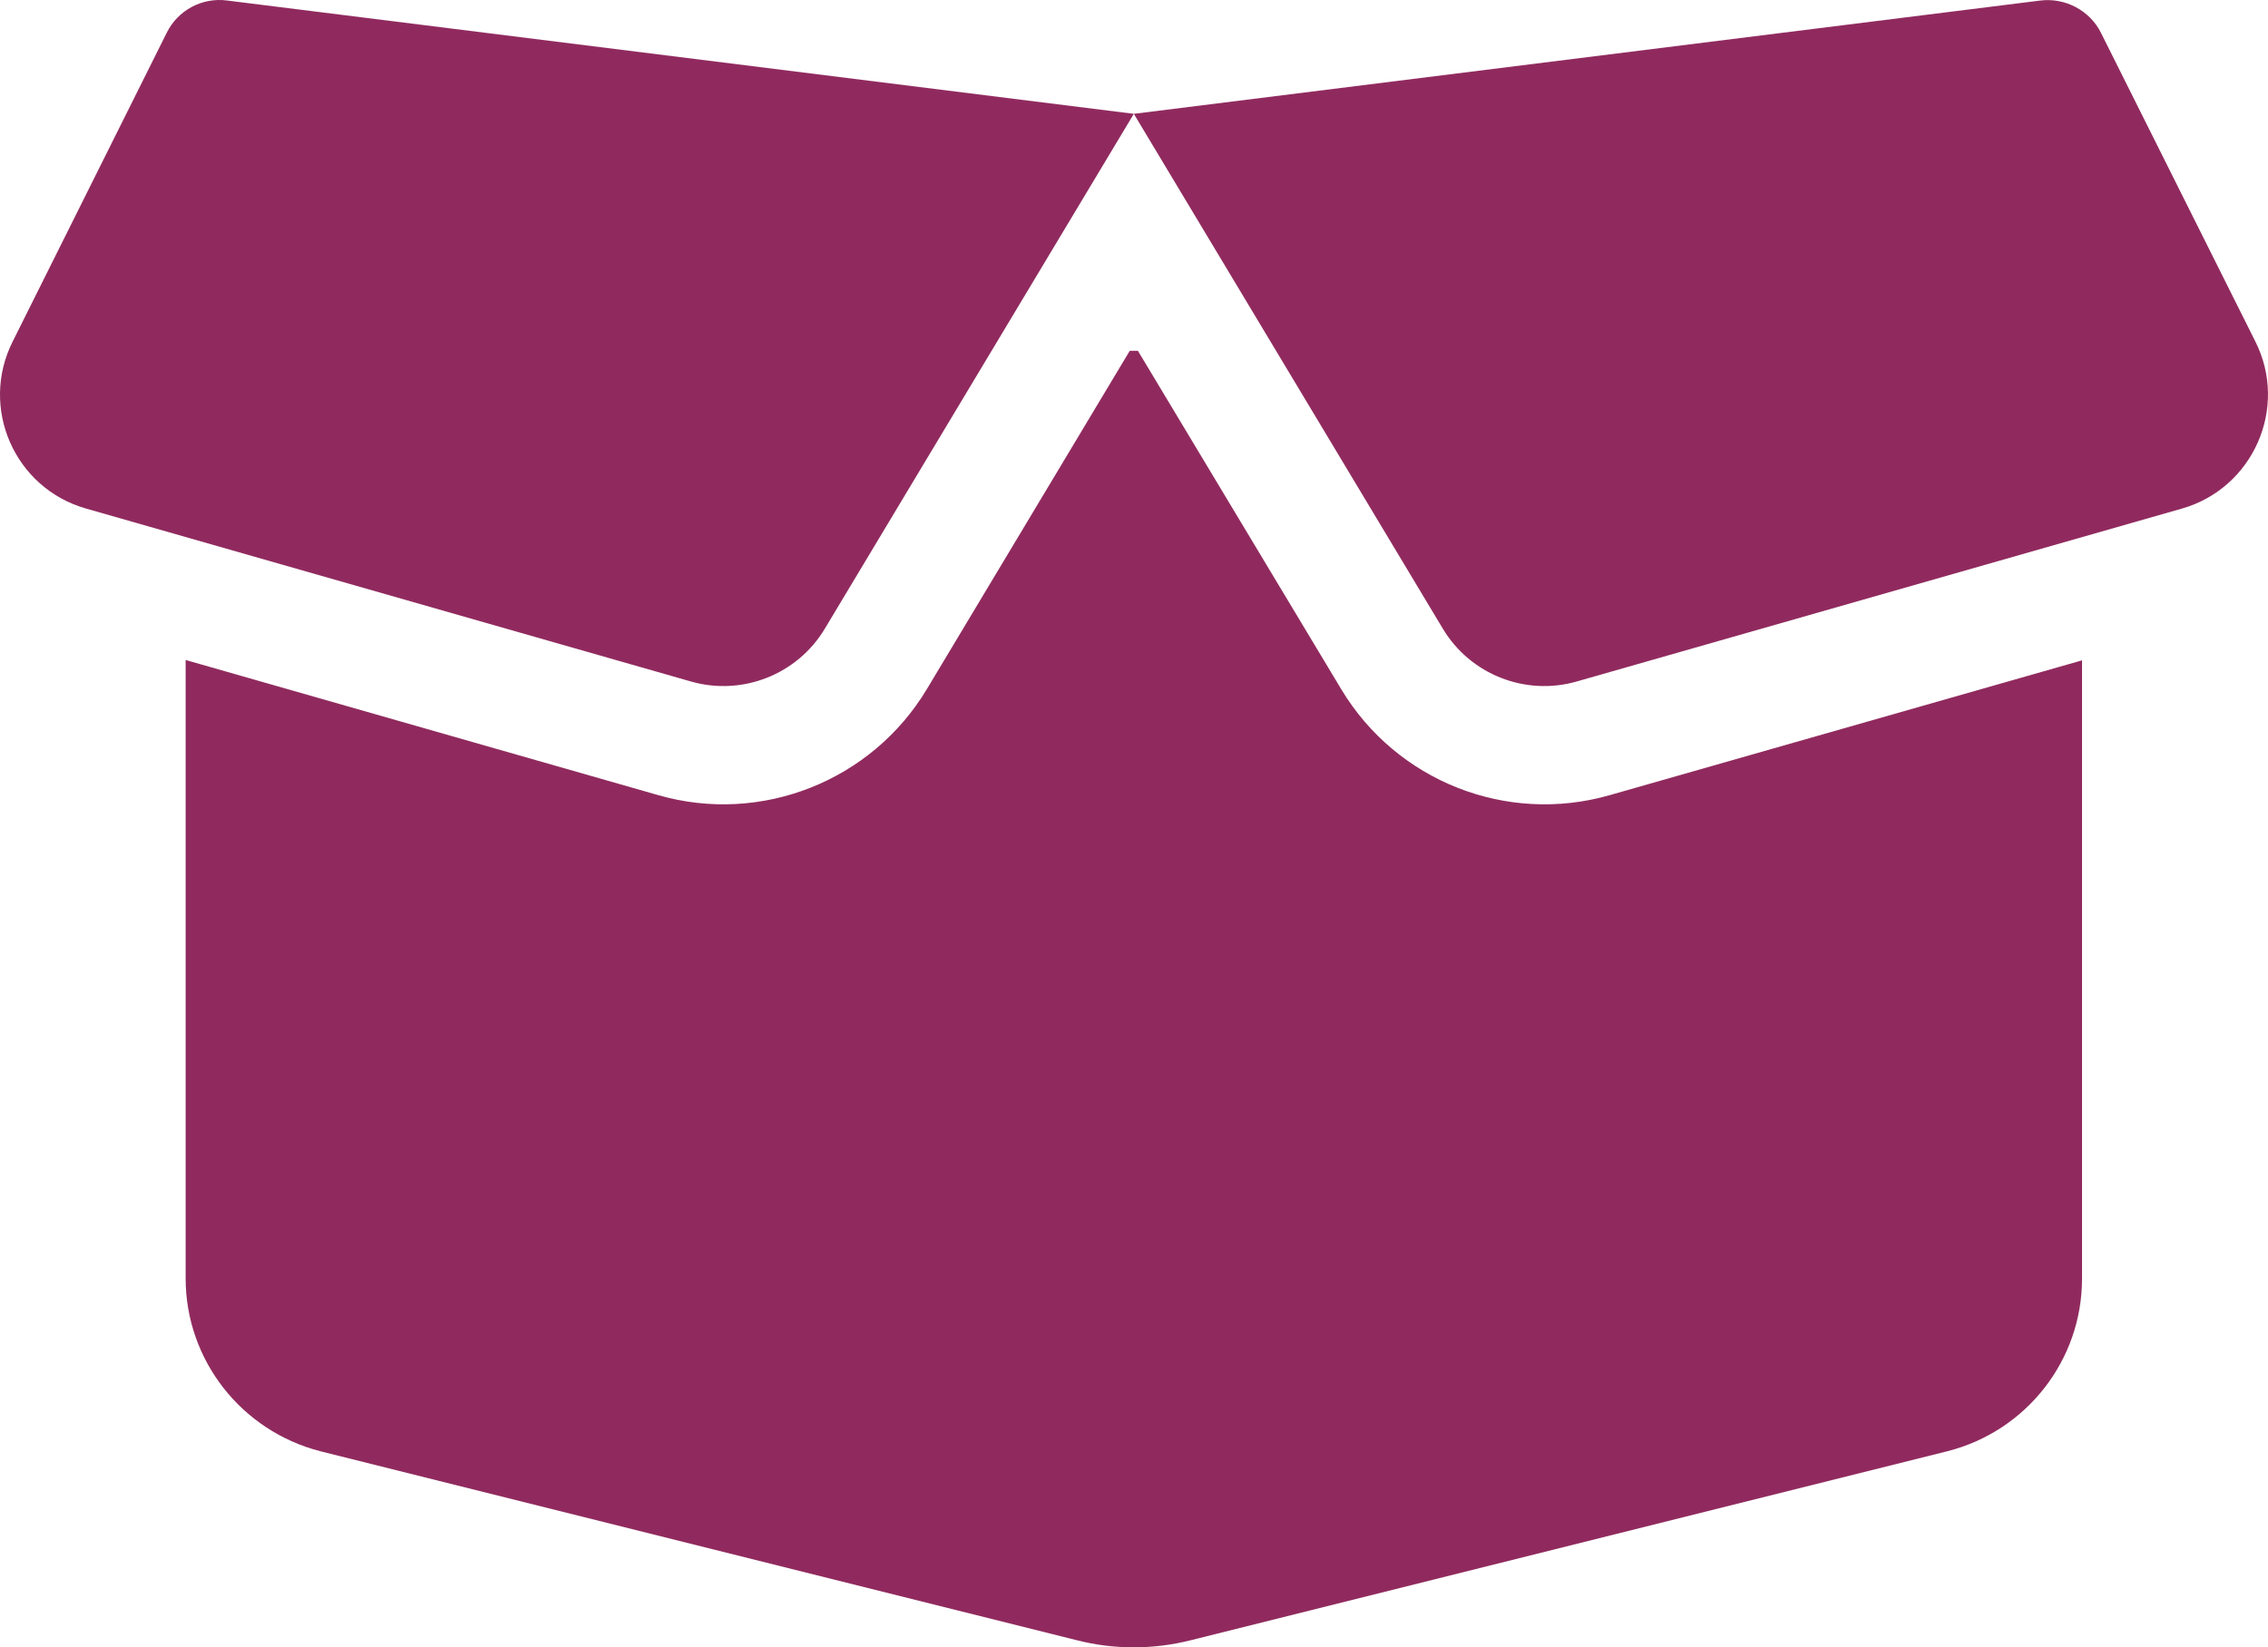 <?xml version="1.0" encoding="UTF-8"?>
<svg xmlns="http://www.w3.org/2000/svg" id="Ebene_1" data-name="Ebene 1" width="612.33" height="444.89" viewBox="0 0 612.33 444.89">
  <defs>
    <style>
      .cls-1 {
        fill: #902a5e;
        stroke-width: 0px;
      }
    </style>
  </defs>
  <path class="cls-1" d="M45.02,8.84C48.02,2.74,54.62-.76,61.32.14l244.8,30.6L550.92.14c6.7-.8,13.3,2.7,16.3,8.7l41.7,83.4c9,17.9-.6,39.6-19.8,45.1l-163.4,46.7c-13.9,4-28.8-1.9-36.2-14.3L306.12,30.74l-83.4,139c-7.4,12.4-22.3,18.3-36.2,14.3L23.22,137.34c-19.3-5.5-28.8-27.2-19.8-45.1L45.02,8.84ZM307.22,94.74l54.9,91.4c14.9,24.8,44.6,36.6,72.5,28.6l127.5-36.4v167c0,22-15,41.2-36.4,46.6l-204.1,51c-10.2,2.6-20.9,2.6-31,0l-204.1-51c-21.4-5.5-36.4-24.7-36.4-46.7v-167l127.6,36.5c27.8,8,57.6-3.8,72.5-28.6l54.8-91.4h2.2Z"></path>
</svg>
